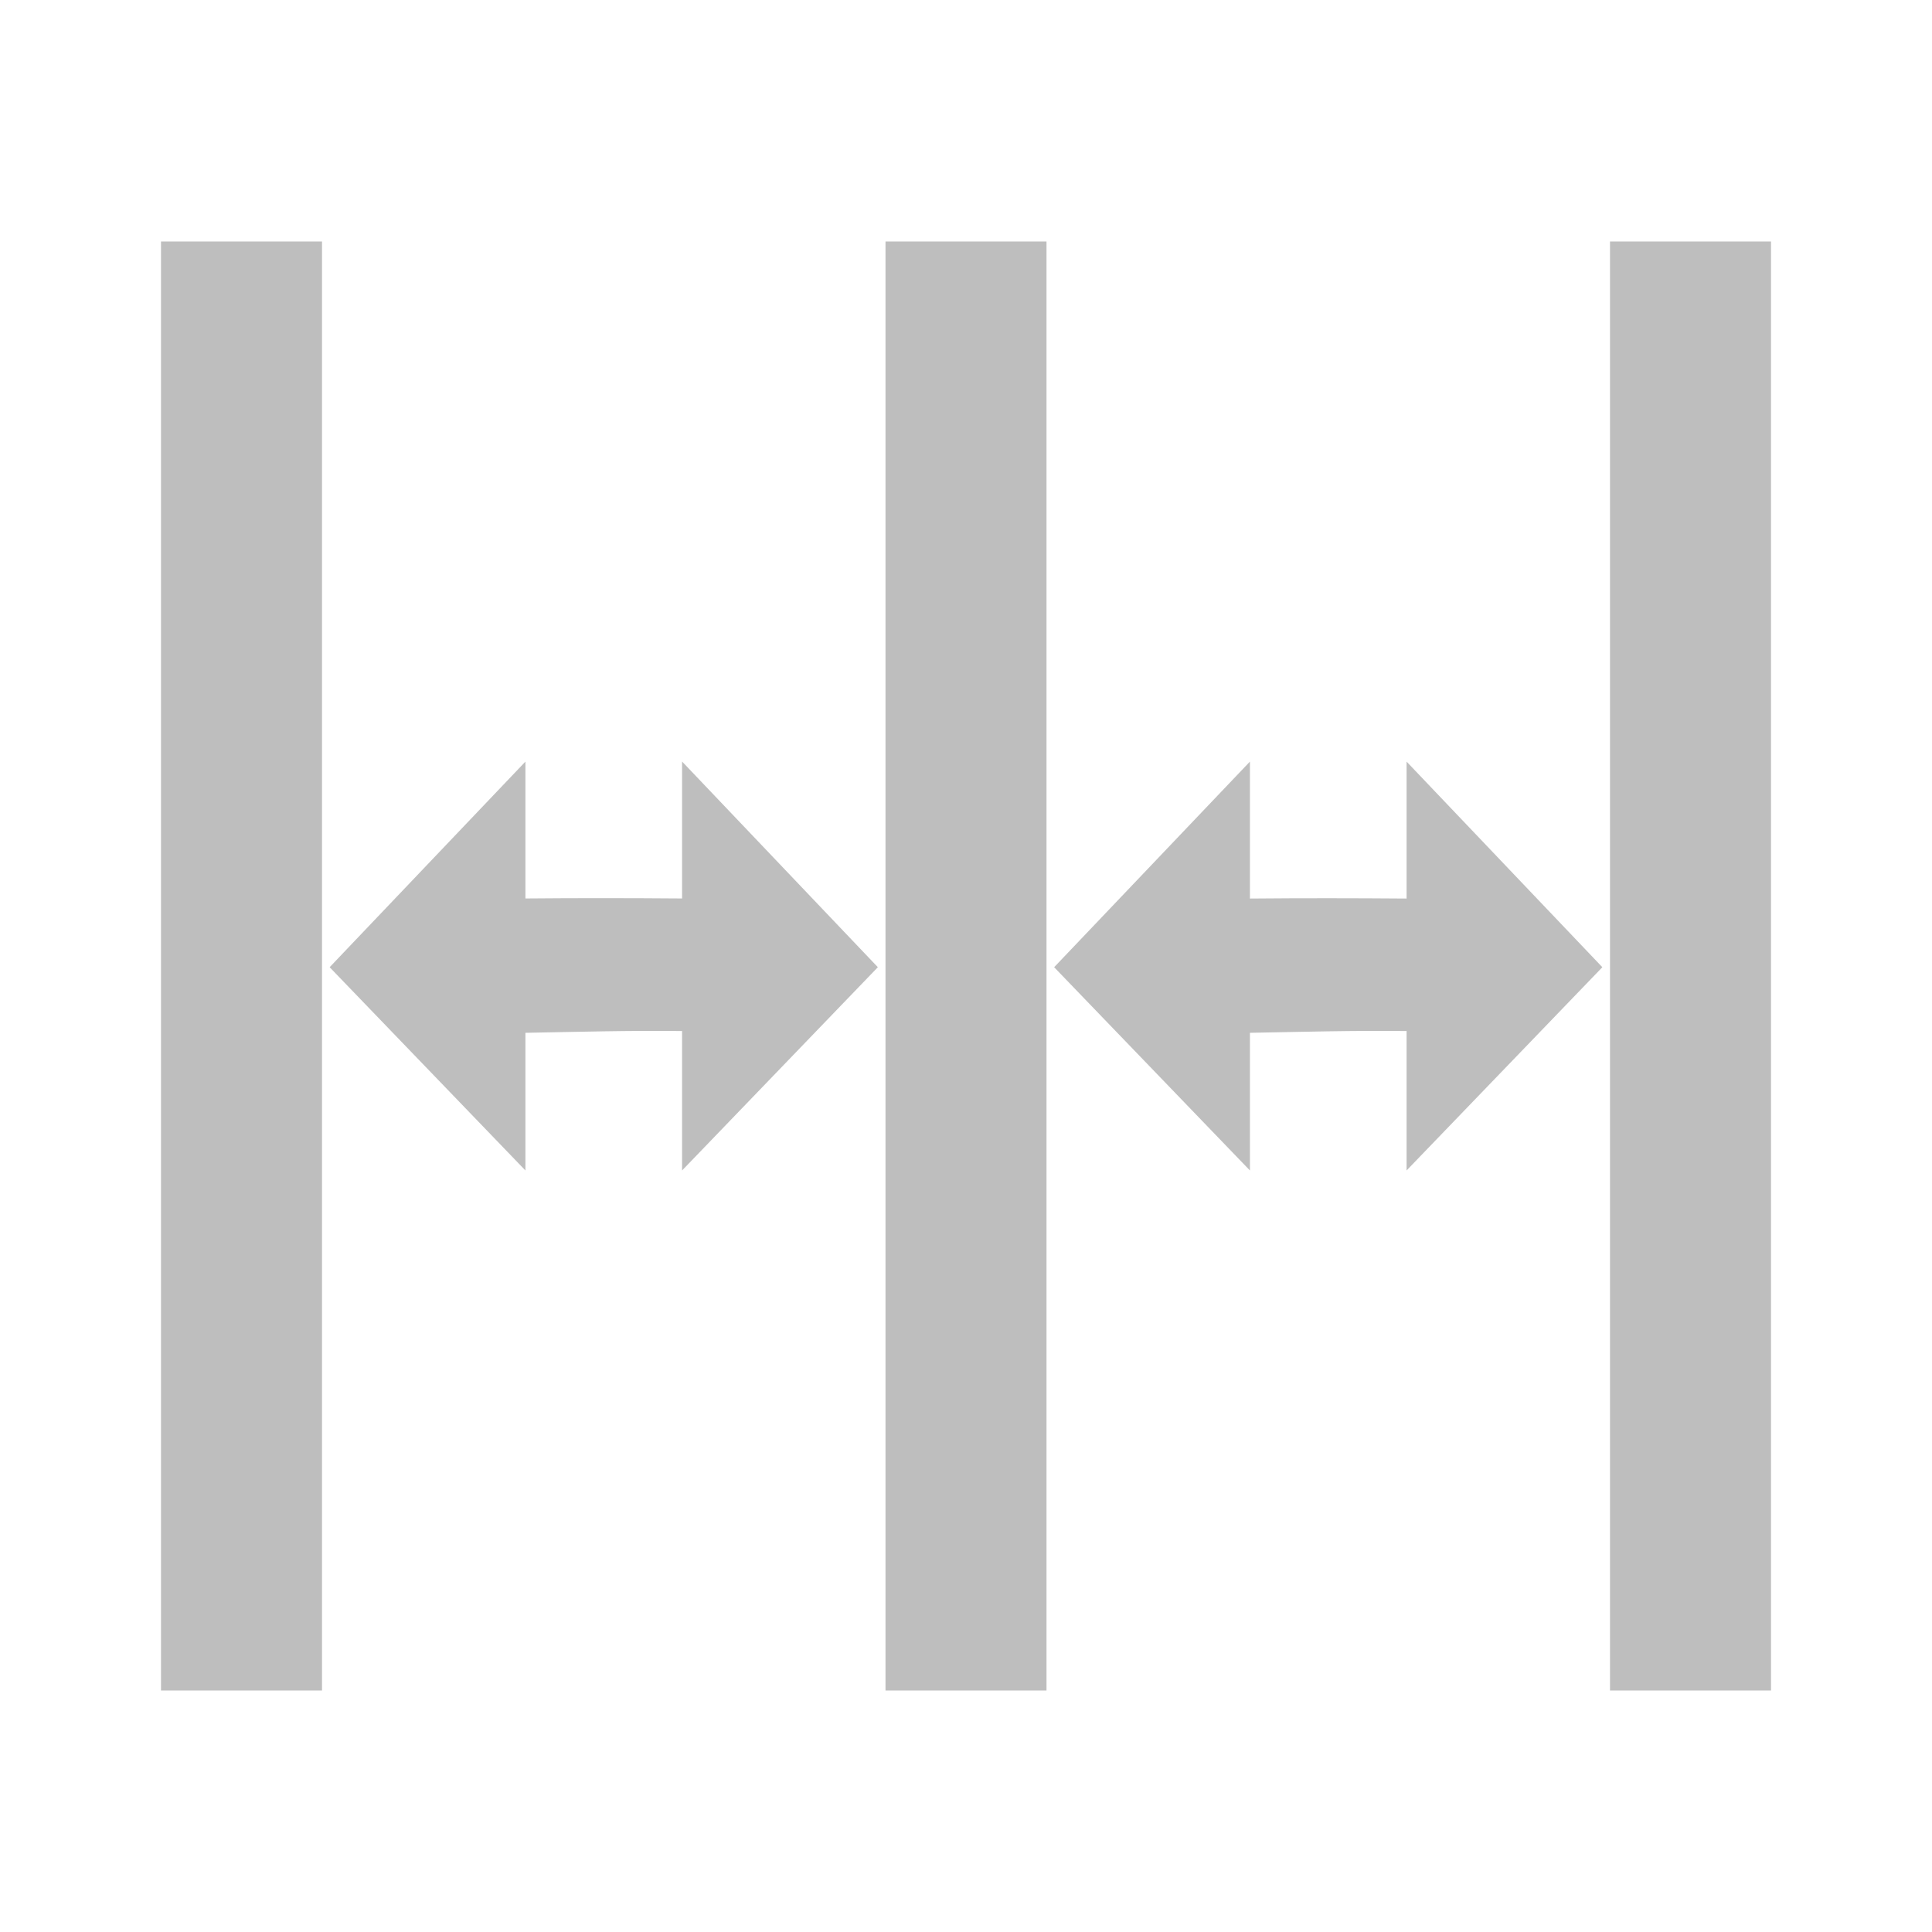 <?xml version="1.0" encoding="UTF-8" standalone="no"?>
<svg
   viewBox="0 0 24 24"
   id="svg7384"
   height="24"
   width="24"
   version="1.1"
   inkscape:version="1.2.1 (9c6d41e410, 2022-07-14)"
   sodipodi:docname="gimp-even-horizontal-gap-symbolic.svg"
   xmlns:inkscape="http://www.inkscape.org/namespaces/inkscape"
   xmlns:sodipodi="http://sodipodi.sourceforge.net/DTD/sodipodi-0.dtd"
   xmlns:xlink="http://www.w3.org/1999/xlink"
   xmlns="http://www.w3.org/2000/svg"
   xmlns:svg="http://www.w3.org/2000/svg"
   xmlns:rdf="http://www.w3.org/1999/02/22-rdf-syntax-ns#"
   xmlns:cc="http://creativecommons.org/ns#"
   xmlns:dc="http://purl.org/dc/elements/1.1/">
  <sodipodi:namedview
     pagecolor="#ffffff"
     bordercolor="#666666"
     borderopacity="1"
     objecttolerance="10"
     gridtolerance="10"
     guidetolerance="10"
     inkscape:pageopacity="0"
     inkscape:pageshadow="2"
     inkscape:window-width="1920"
     inkscape:window-height="1136"
     id="namedview1509"
     showgrid="false"
     inkscape:zoom="9.2271872"
     inkscape:cx="11.921293"
     inkscape:cy="21.187388"
     inkscape:window-x="0"
     inkscape:window-y="27"
     inkscape:window-maximized="1"
     inkscape:current-layer="svg7384"
     inkscape:showpageshadow="2"
     inkscape:pagecheckerboard="true"
     inkscape:deskcolor="#d1d1d1" />
  <defs
     id="defs7386">
    <linearGradient
       id="linearGradient8074"
       inkscape:swatch="solid">
      <stop
         id="stop8072"
         offset="0"
         style="stop-color:#be00be;stop-opacity:1;" />
    </linearGradient>
    <linearGradient
       id="linearGradient7561"
       inkscape:swatch="solid">
      <stop
         id="stop7558"
         offset="0"
         style="stop-color:#a5a5a5;stop-opacity:1;" />
    </linearGradient>
    <linearGradient
       id="linearGradient7548"
       inkscape:swatch="solid">
      <stop
         id="stop7546"
         offset="0"
         style="stop-color:#ebebeb;stop-opacity:1;" />
    </linearGradient>
    <linearGradient
       id="linearGradient7542"
       inkscape:swatch="solid">
      <stop
         id="stop7538"
         offset="0"
         style="stop-color:#c9c9c9;stop-opacity:1;" />
    </linearGradient>
    <linearGradient
       gradientTransform="matrix(0,-735328.32,170712.69,0,2464326300,577972450)"
       id="linearGradient19282"
       inkscape:swatch="solid">
      <stop
         id="stop19284"
         offset="0"
         style="stop-color:#b4b4b4;stop-opacity:1;" />
    </linearGradient>
    <linearGradient
       gradientTransform="matrix(0.347,0,0,0.306,-154.352,-275.324)"
       id="linearGradient19282-4"
       inkscape:swatch="solid">
      <stop
         id="stop19284-0"
         offset="0"
         style="stop-color:#bebebe;stop-opacity:1;" />
    </linearGradient>
    <linearGradient
       gradientTransform="translate(-928.461,-905.607)"
       gradientUnits="userSpaceOnUse"
       y2="1040.362"
       x2="-20"
       y1="1040.362"
       x1="-22"
       id="linearGradient10034"
       xlink:href="#linearGradient19282-4" />
    <linearGradient
       gradientTransform="matrix(0.486,0,0,0.423,462.339,-376.372)"
       gradientUnits="userSpaceOnUse"
       y2="1040.362"
       x2="19"
       y1="1040.362"
       x1="5"
       id="linearGradient10036"
       xlink:href="#linearGradient19282-4" />
    <linearGradient
       gradientTransform="translate(-928.461,-905.607)"
       gradientUnits="userSpaceOnUse"
       y2="1040.362"
       x2="-2"
       y1="1040.362"
       x1="-4"
       id="linearGradient10038"
       xlink:href="#linearGradient19282-4" />
    <linearGradient
       inkscape:collect="always"
       xlink:href="#linearGradient19282-4"
       id="linearGradient940"
       gradientUnits="userSpaceOnUse"
       gradientTransform="translate(-919.461,-905.607)"
       x1="-22"
       y1="1040.362"
       x2="-20"
       y2="1040.362" />
    <linearGradient
       inkscape:collect="always"
       xlink:href="#linearGradient19282-4"
       id="linearGradient981"
       gradientUnits="userSpaceOnUse"
       gradientTransform="matrix(0.486,0,0,0.423,453.339,-376.372)"
       x1="5"
       y1="1040.362"
       x2="19"
       y2="1040.362" />
  </defs>
  <g
     id="g1047">
    <path
       style="fill:url(#linearGradient10036);fill-opacity:1;stroke:none;stroke-width:0.549"
       d="m 15.527,9.461 -2.432,2.554 2.432,2.525 v -1.71 c 0.648,-0.012 1.297,-0.03 1.946,-0.022 v 1.732 l 2.432,-2.525 -2.432,-2.554 v 1.701 c -0.649,-0.005 -1.298,-0.006 -1.946,0 z"
       id="path12078-2"
       inkscape:connector-curvature="0" />
    <path
       style="fill:url(#linearGradient981);fill-opacity:1;stroke:none;stroke-width:0.549"
       d="m 6.527,9.461 -2.432,2.554 2.432,2.525 v -1.71 c 0.648,-0.012 1.297,-0.03 1.946,-0.022 v 1.732 L 10.905,12.015 8.473,9.46 v 1.701 c -0.649,-0.005 -1.298,-0.006 -1.946,0 z"
       id="path12078-2-5"
       inkscape:connector-curvature="0" />
    <rect
       style="fill:url(#linearGradient10038);fill-opacity:1;stroke:none;stroke-width:0.89"
       id="rect12082-7"
       width="2"
       height="18"
       x="-4"
       y="3"
       transform="scale(-1,1)" />
    <rect
       style="fill:url(#linearGradient10034);fill-opacity:1;stroke:none;stroke-width:0.89"
       id="rect12082-5"
       width="2"
       height="18"
       x="-22"
       y="3"
       transform="scale(-1,1)" />
    <rect
       style="fill:url(#linearGradient940);fill-opacity:1;stroke:none;stroke-width:0.89"
       id="rect12082-5-6"
       width="2"
       height="18"
       x="-13"
       y="3"
       transform="scale(-1,1)" />
  </g>
</svg>
